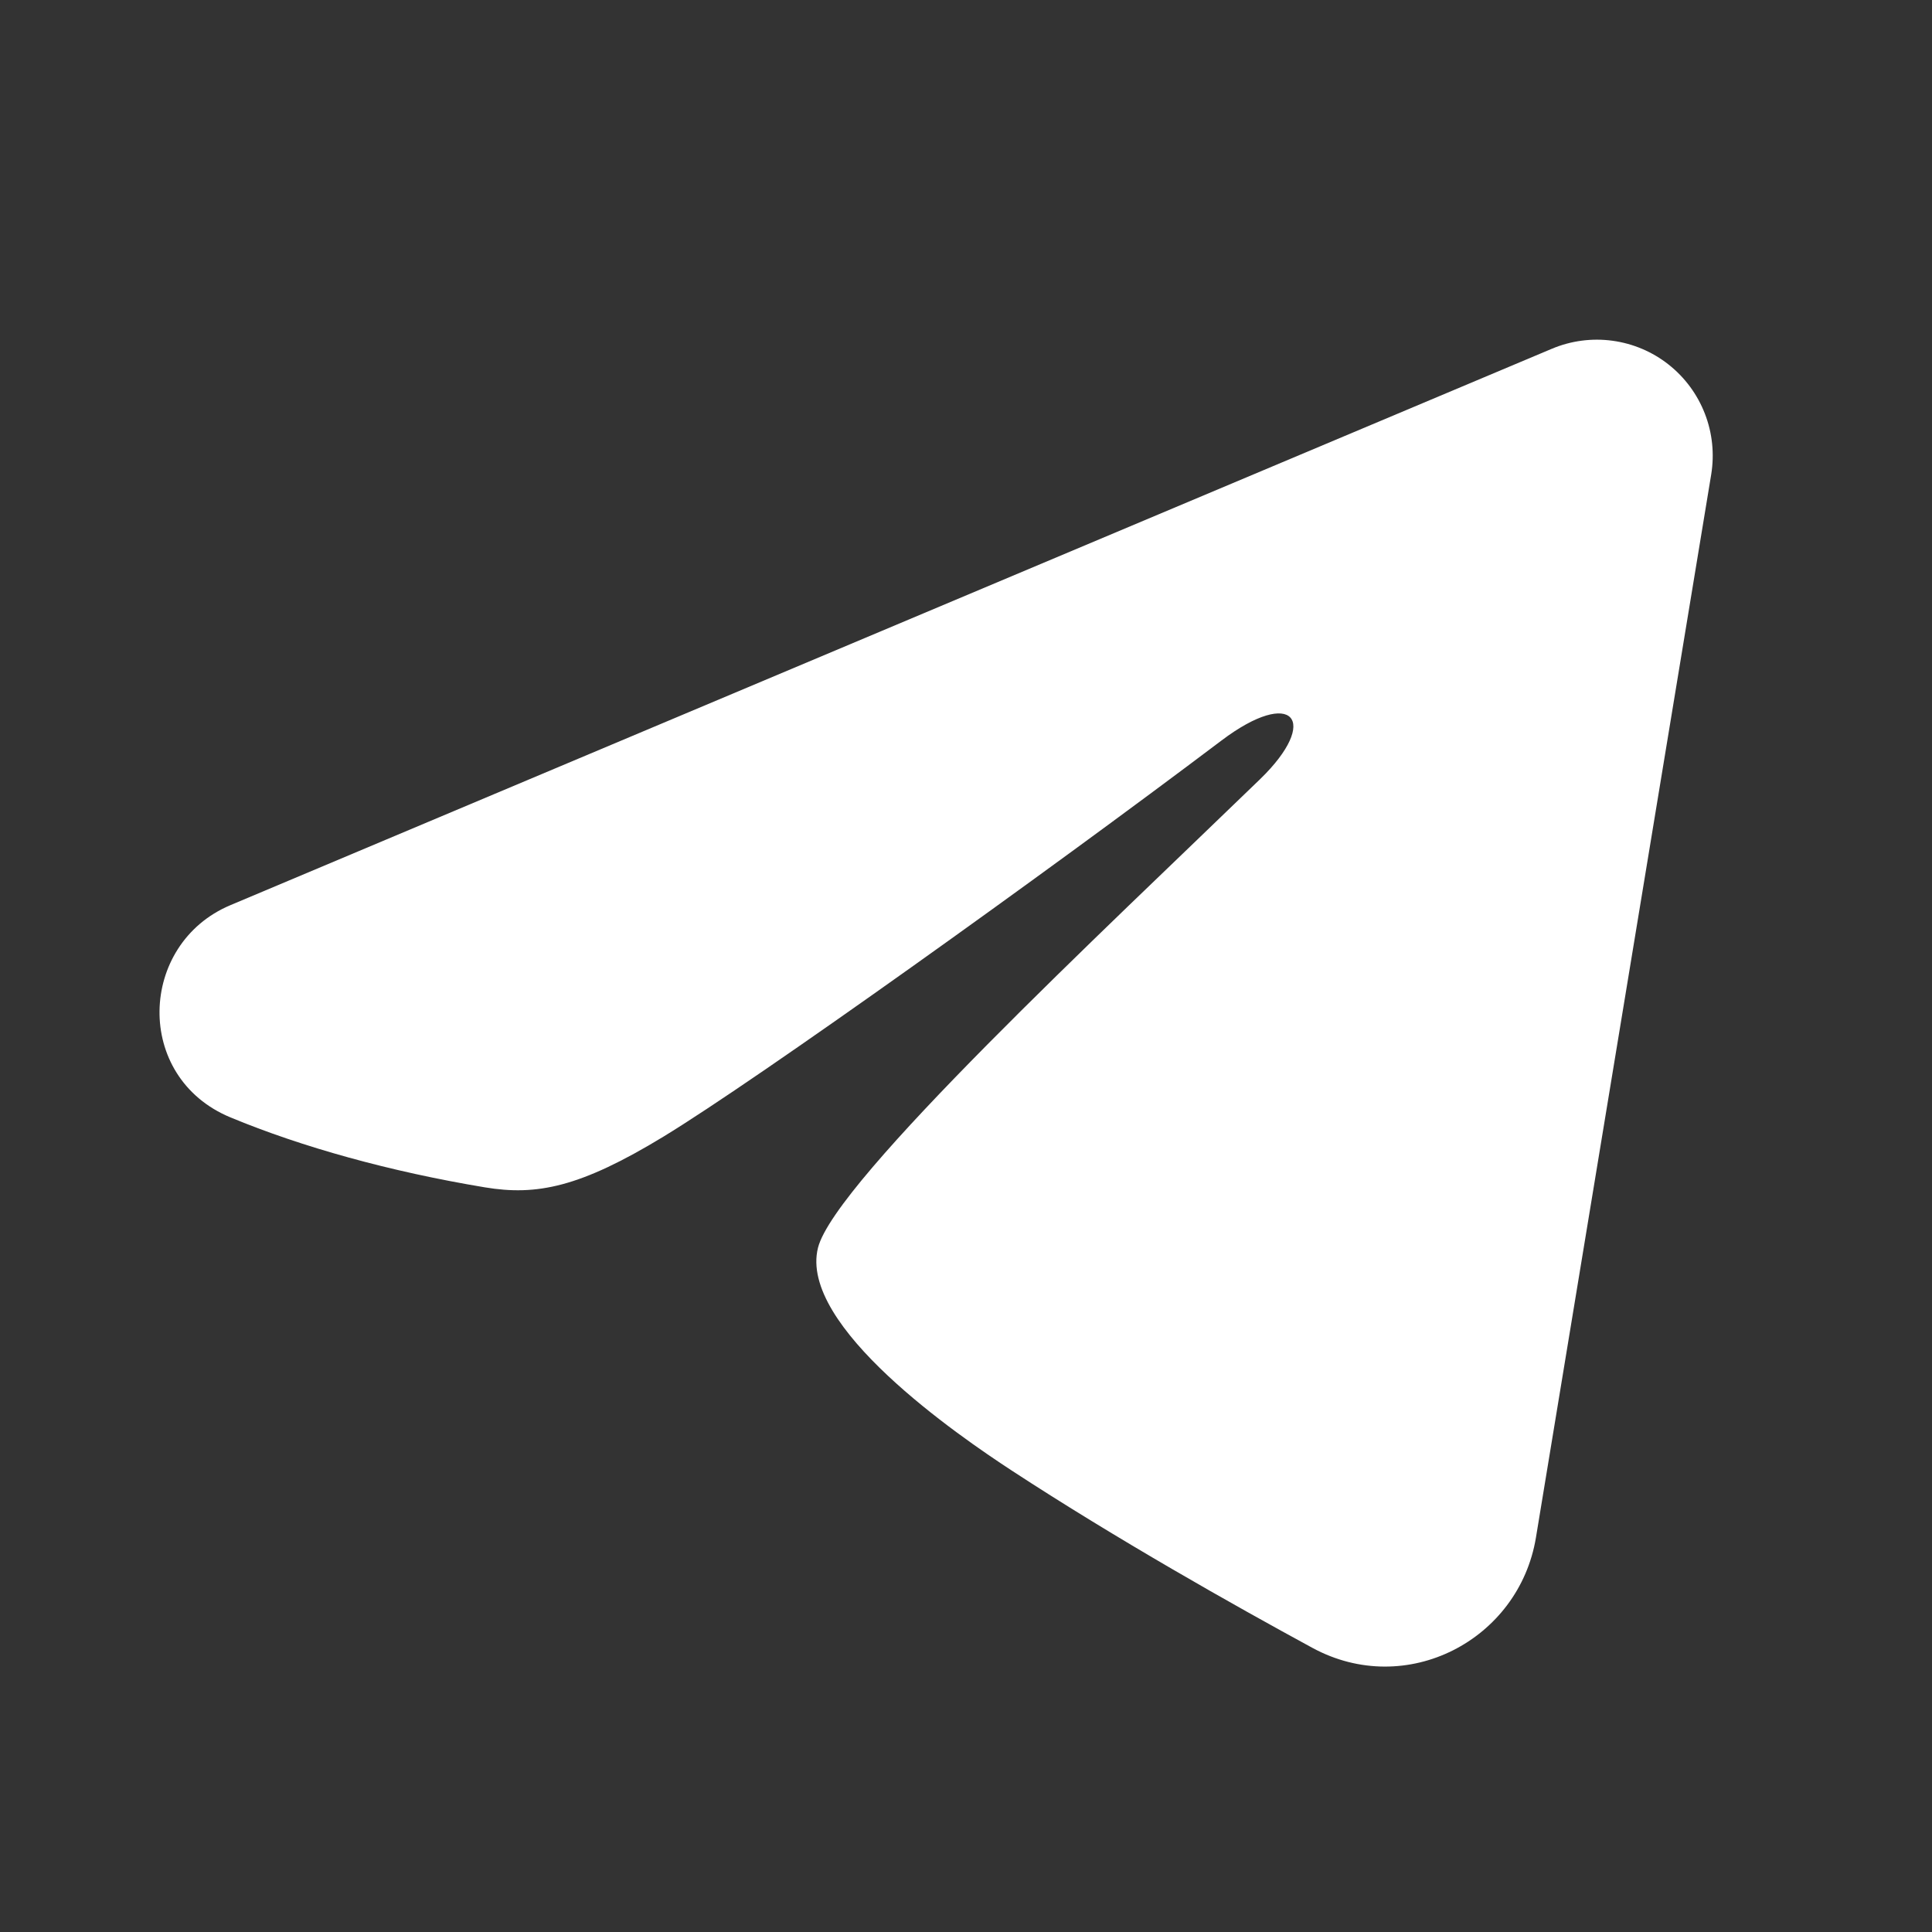 <svg width="25" height="25" viewBox="0 0 25 25" fill="none" xmlns="http://www.w3.org/2000/svg">
<rect x="0" y="0" width="25" height="25" fill="#333333" stroke="none"/>
<g id="mingcute:telegram-fill" clip-path="url(#clip0_65_3197)">
<g id="Group">
<path id="Vector" fill-rule="evenodd" clip-rule="evenodd" d="M20.081 4.513C20.328 4.409 20.598 4.373 20.864 4.409C21.13 4.445 21.381 4.551 21.591 4.717C21.802 4.883 21.964 5.103 22.061 5.353C22.158 5.603 22.186 5.874 22.143 6.139L19.875 19.896C19.655 21.223 18.199 21.984 16.982 21.323C15.964 20.77 14.452 19.918 13.092 19.029C12.412 18.584 10.329 17.159 10.585 16.145C10.805 15.278 14.305 12.02 16.305 10.083C17.09 9.322 16.732 8.883 15.805 9.583C13.502 11.321 9.807 13.964 8.585 14.708C7.507 15.364 6.945 15.476 6.273 15.364C5.047 15.16 3.91 14.844 2.982 14.459C1.728 13.939 1.789 12.215 2.981 11.713L20.081 4.513Z" fill="white"/>
</g>
</g>
<defs>
<clipPath id="clip0_65_3197">
<rect width="24" height="24" fill="white" transform="translate(0.304 0.083)"/>
</clipPath>
</defs>
</svg>
